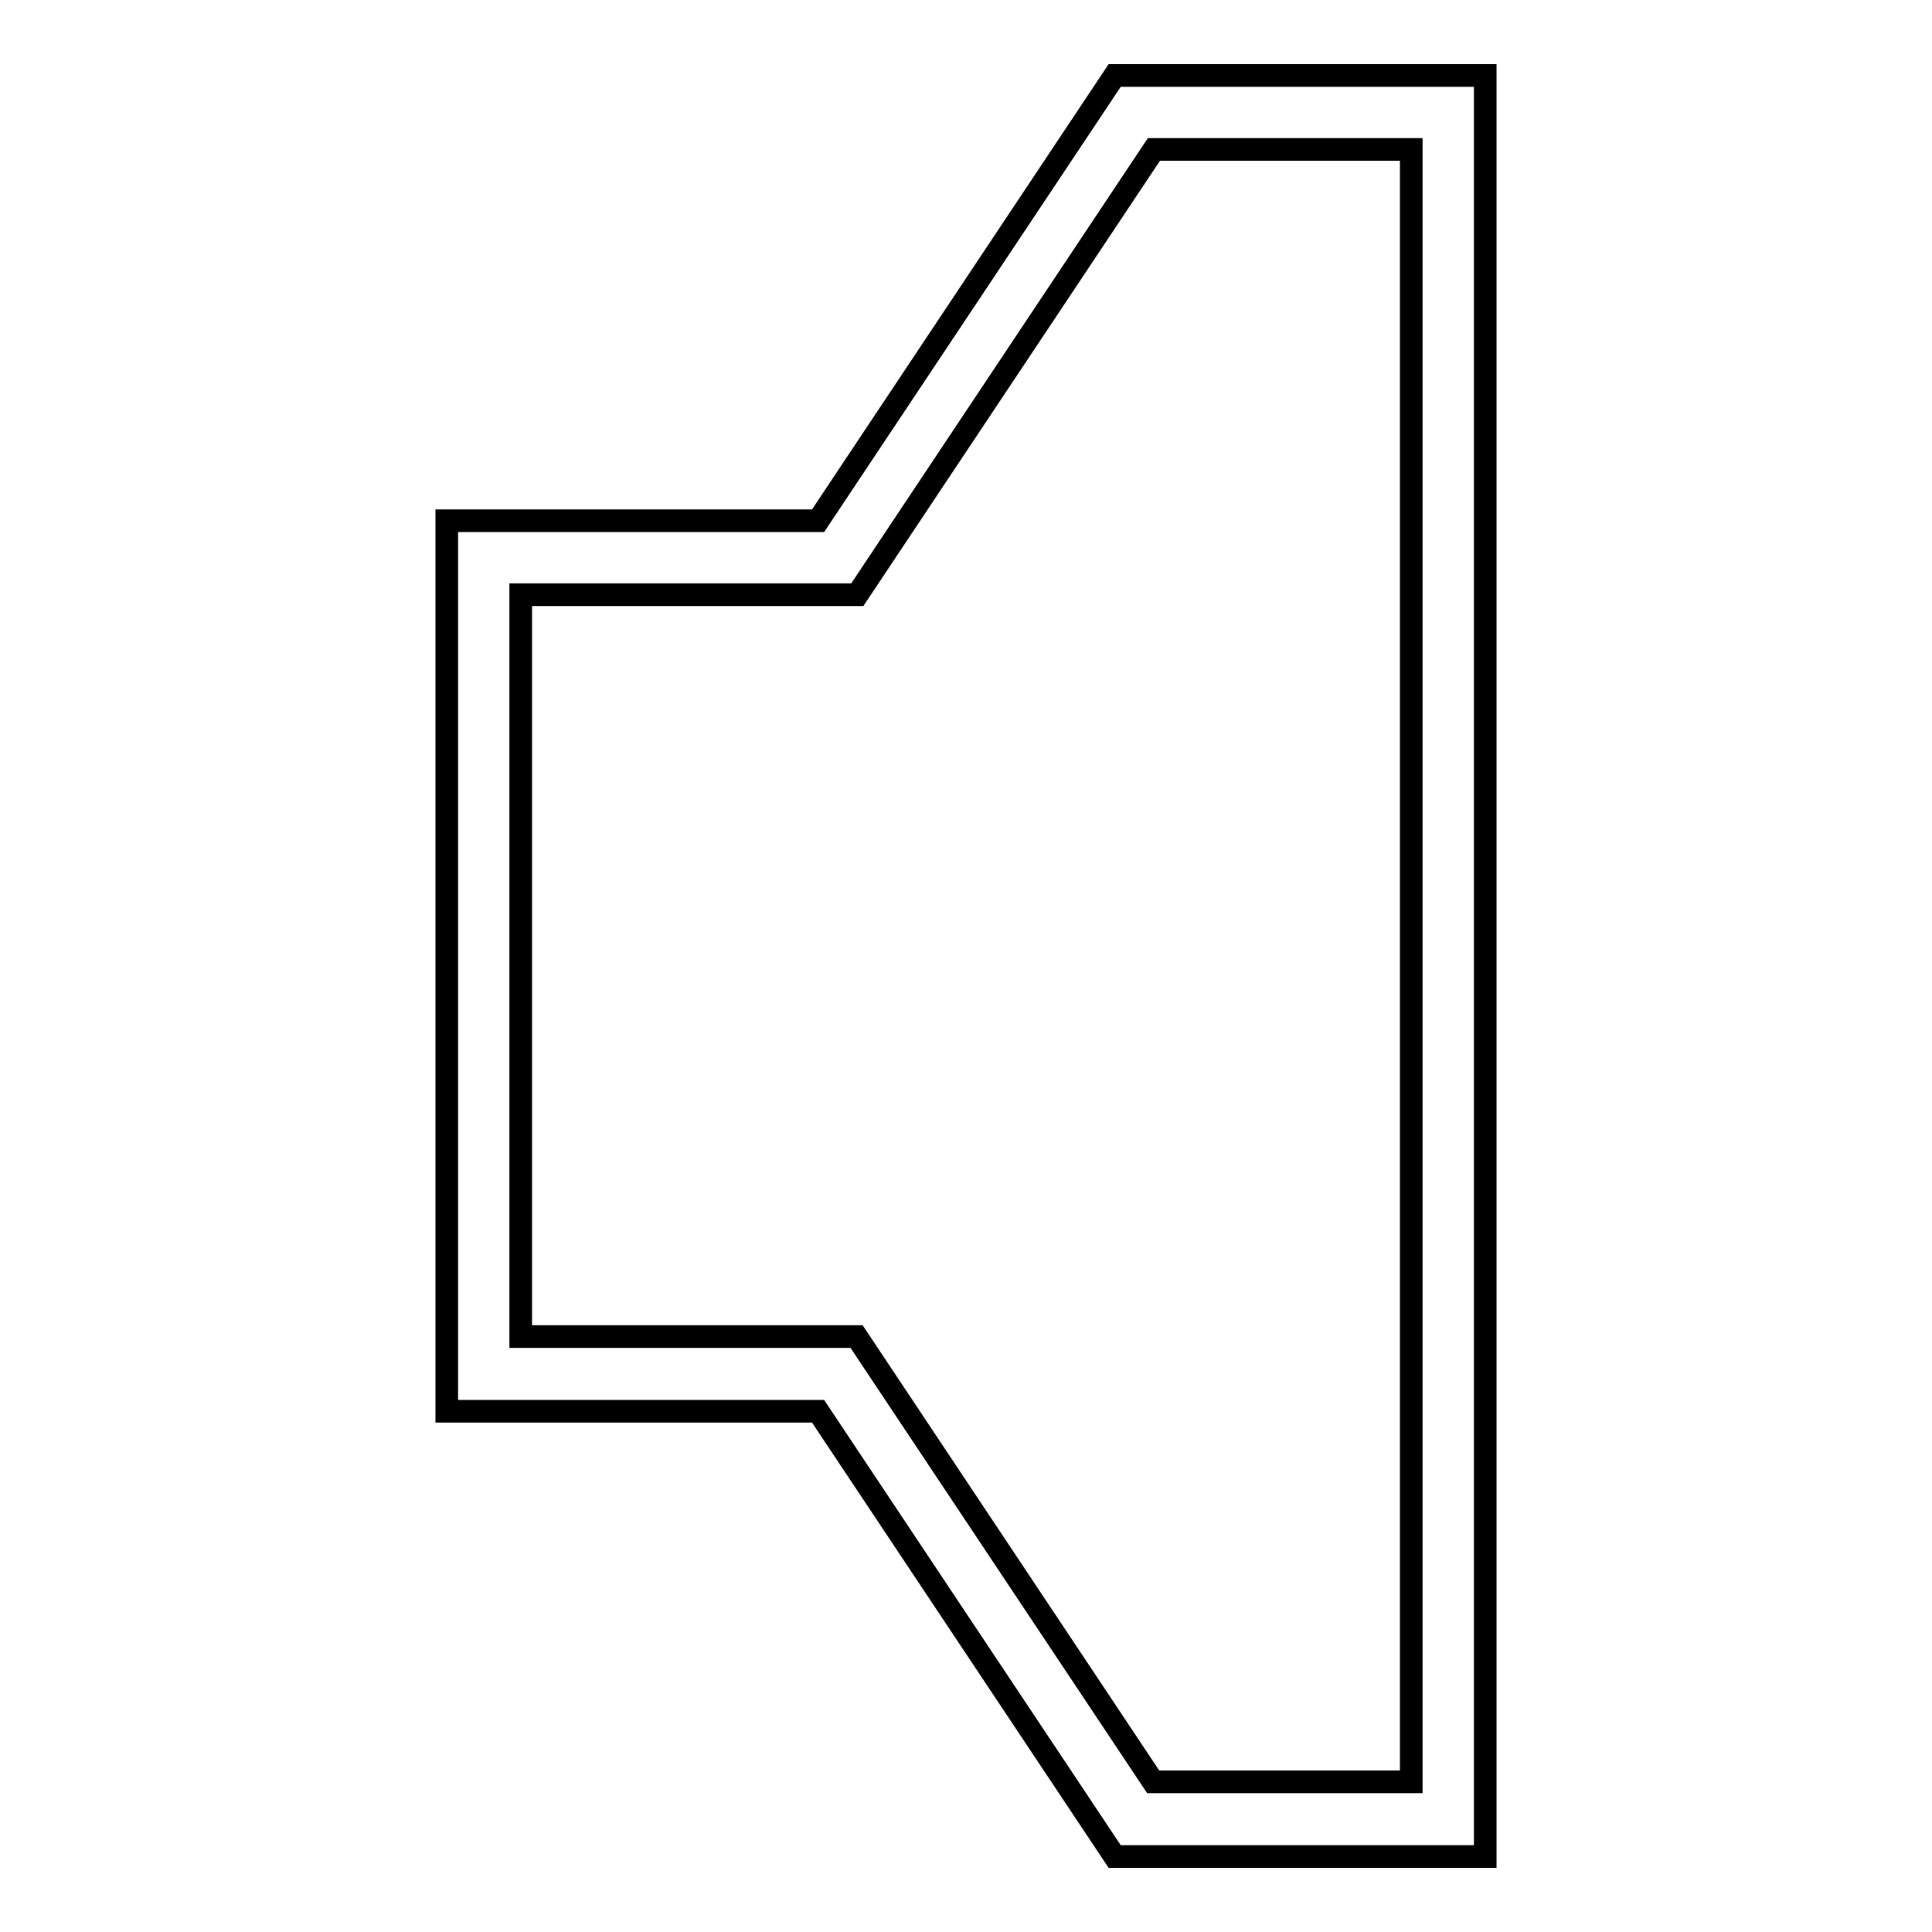 <?xml version="1.0" encoding="utf-8"?>
<!-- Svg Vector Icons : http://www.onlinewebfonts.com/icon -->
<!DOCTYPE svg PUBLIC "-//W3C//DTD SVG 1.1//EN" "http://www.w3.org/Graphics/SVG/1.1/DTD/svg11.dtd">
<svg version="1.1" xmlns="http://www.w3.org/2000/svg" xmlns:xlink="http://www.w3.org/1999/xlink" x="0px" y="0px" viewBox="0 0 256 256" enable-background="new 0 0 256 256" xml:space="preserve">
<g><g><g><path stroke-width="3" fill-opacity="0" stroke="#000000"  d="M187,19.8h-34.1l-39.3,59H69v98.3h44.5l39.3,59H187V19.8z M196.8,10v236h-49.1l-39.3-59H59.2V69h49.2l39.3-59H196.8z"/></g></g></g>
</svg>